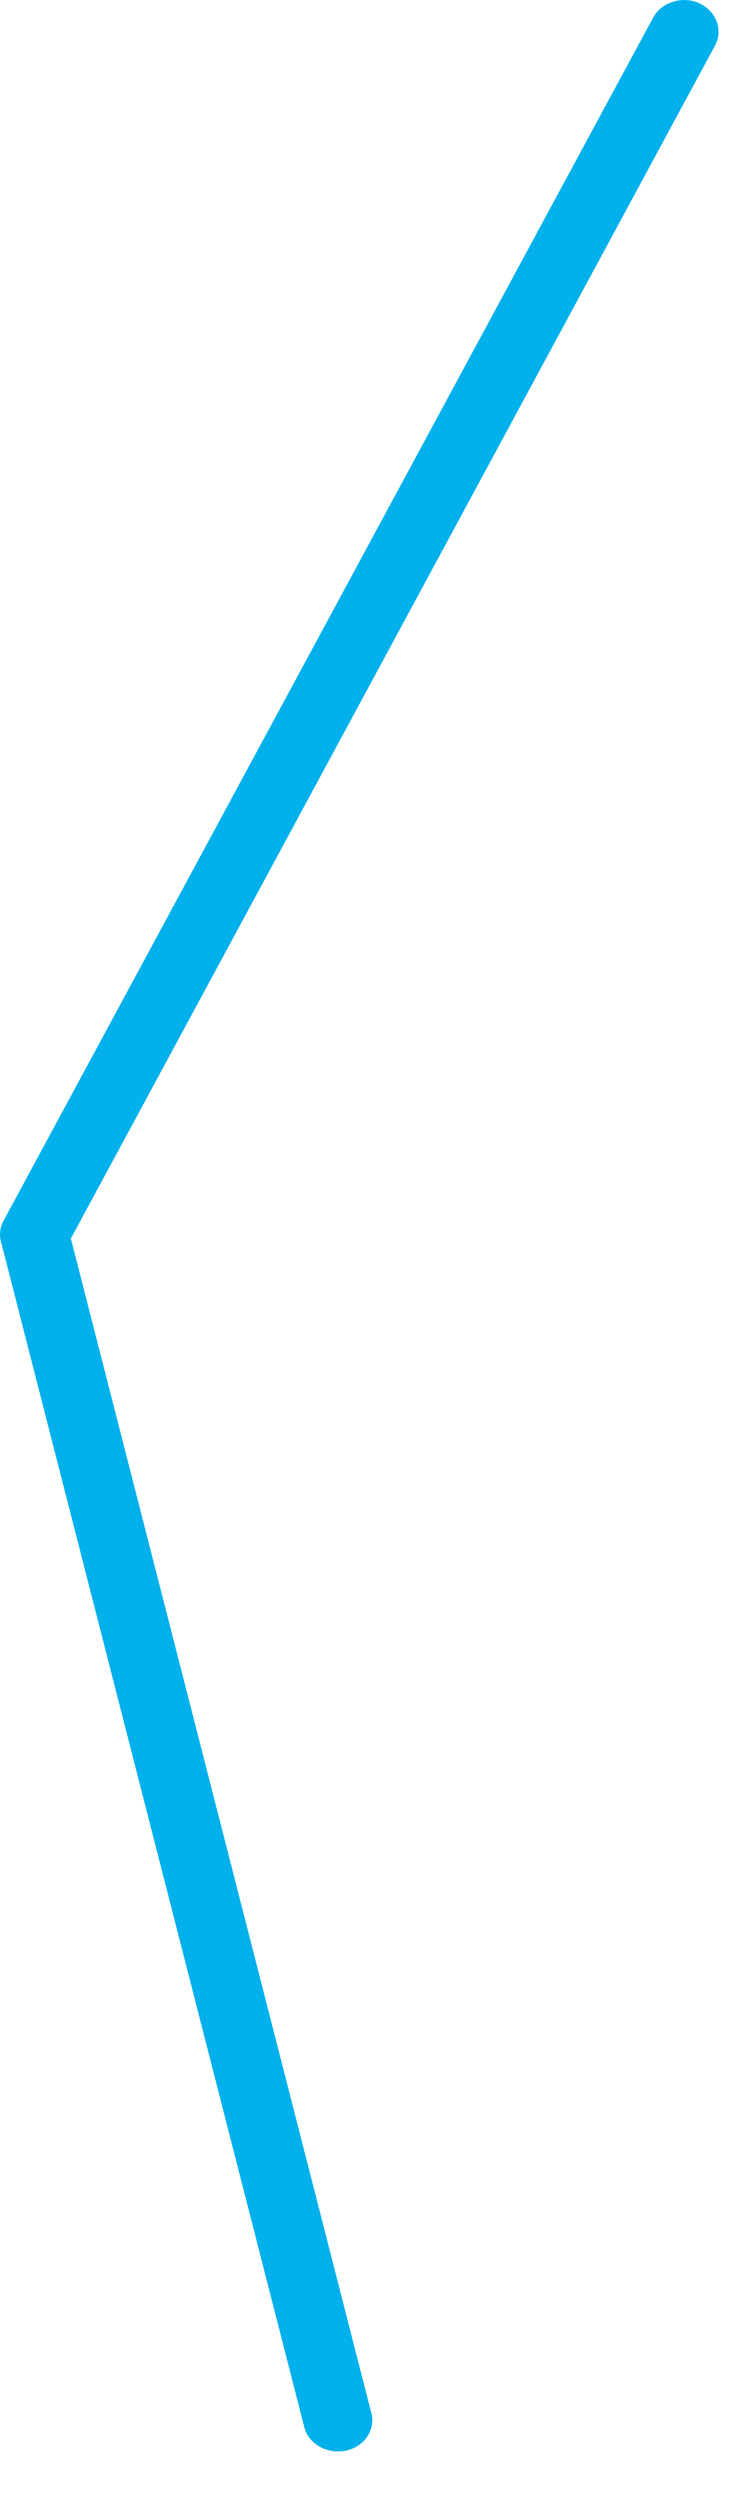 <?xml version="1.0" encoding="utf-8"?>
<svg xmlns="http://www.w3.org/2000/svg" fill="none" height="100%" overflow="visible" preserveAspectRatio="none" style="display: block;" viewBox="0 0 5 17" width="100%">
<g id="Group" style="mix-blend-mode:multiply">
<path d="M4.758 0.022C4.641 -0.03 4.5 0.014 4.443 0.12L0.024 8.301C-0 8.345 -0.006 8.396 0.007 8.444L2.07 16.505C2.098 16.615 2.216 16.685 2.336 16.667C2.341 16.667 2.347 16.666 2.352 16.665C2.478 16.638 2.557 16.523 2.526 16.408L0.482 8.422L4.864 0.31C4.921 0.204 4.873 0.076 4.758 0.023V0.022Z" fill="#02B1EB" id="Vector"/>
</g>
</svg>